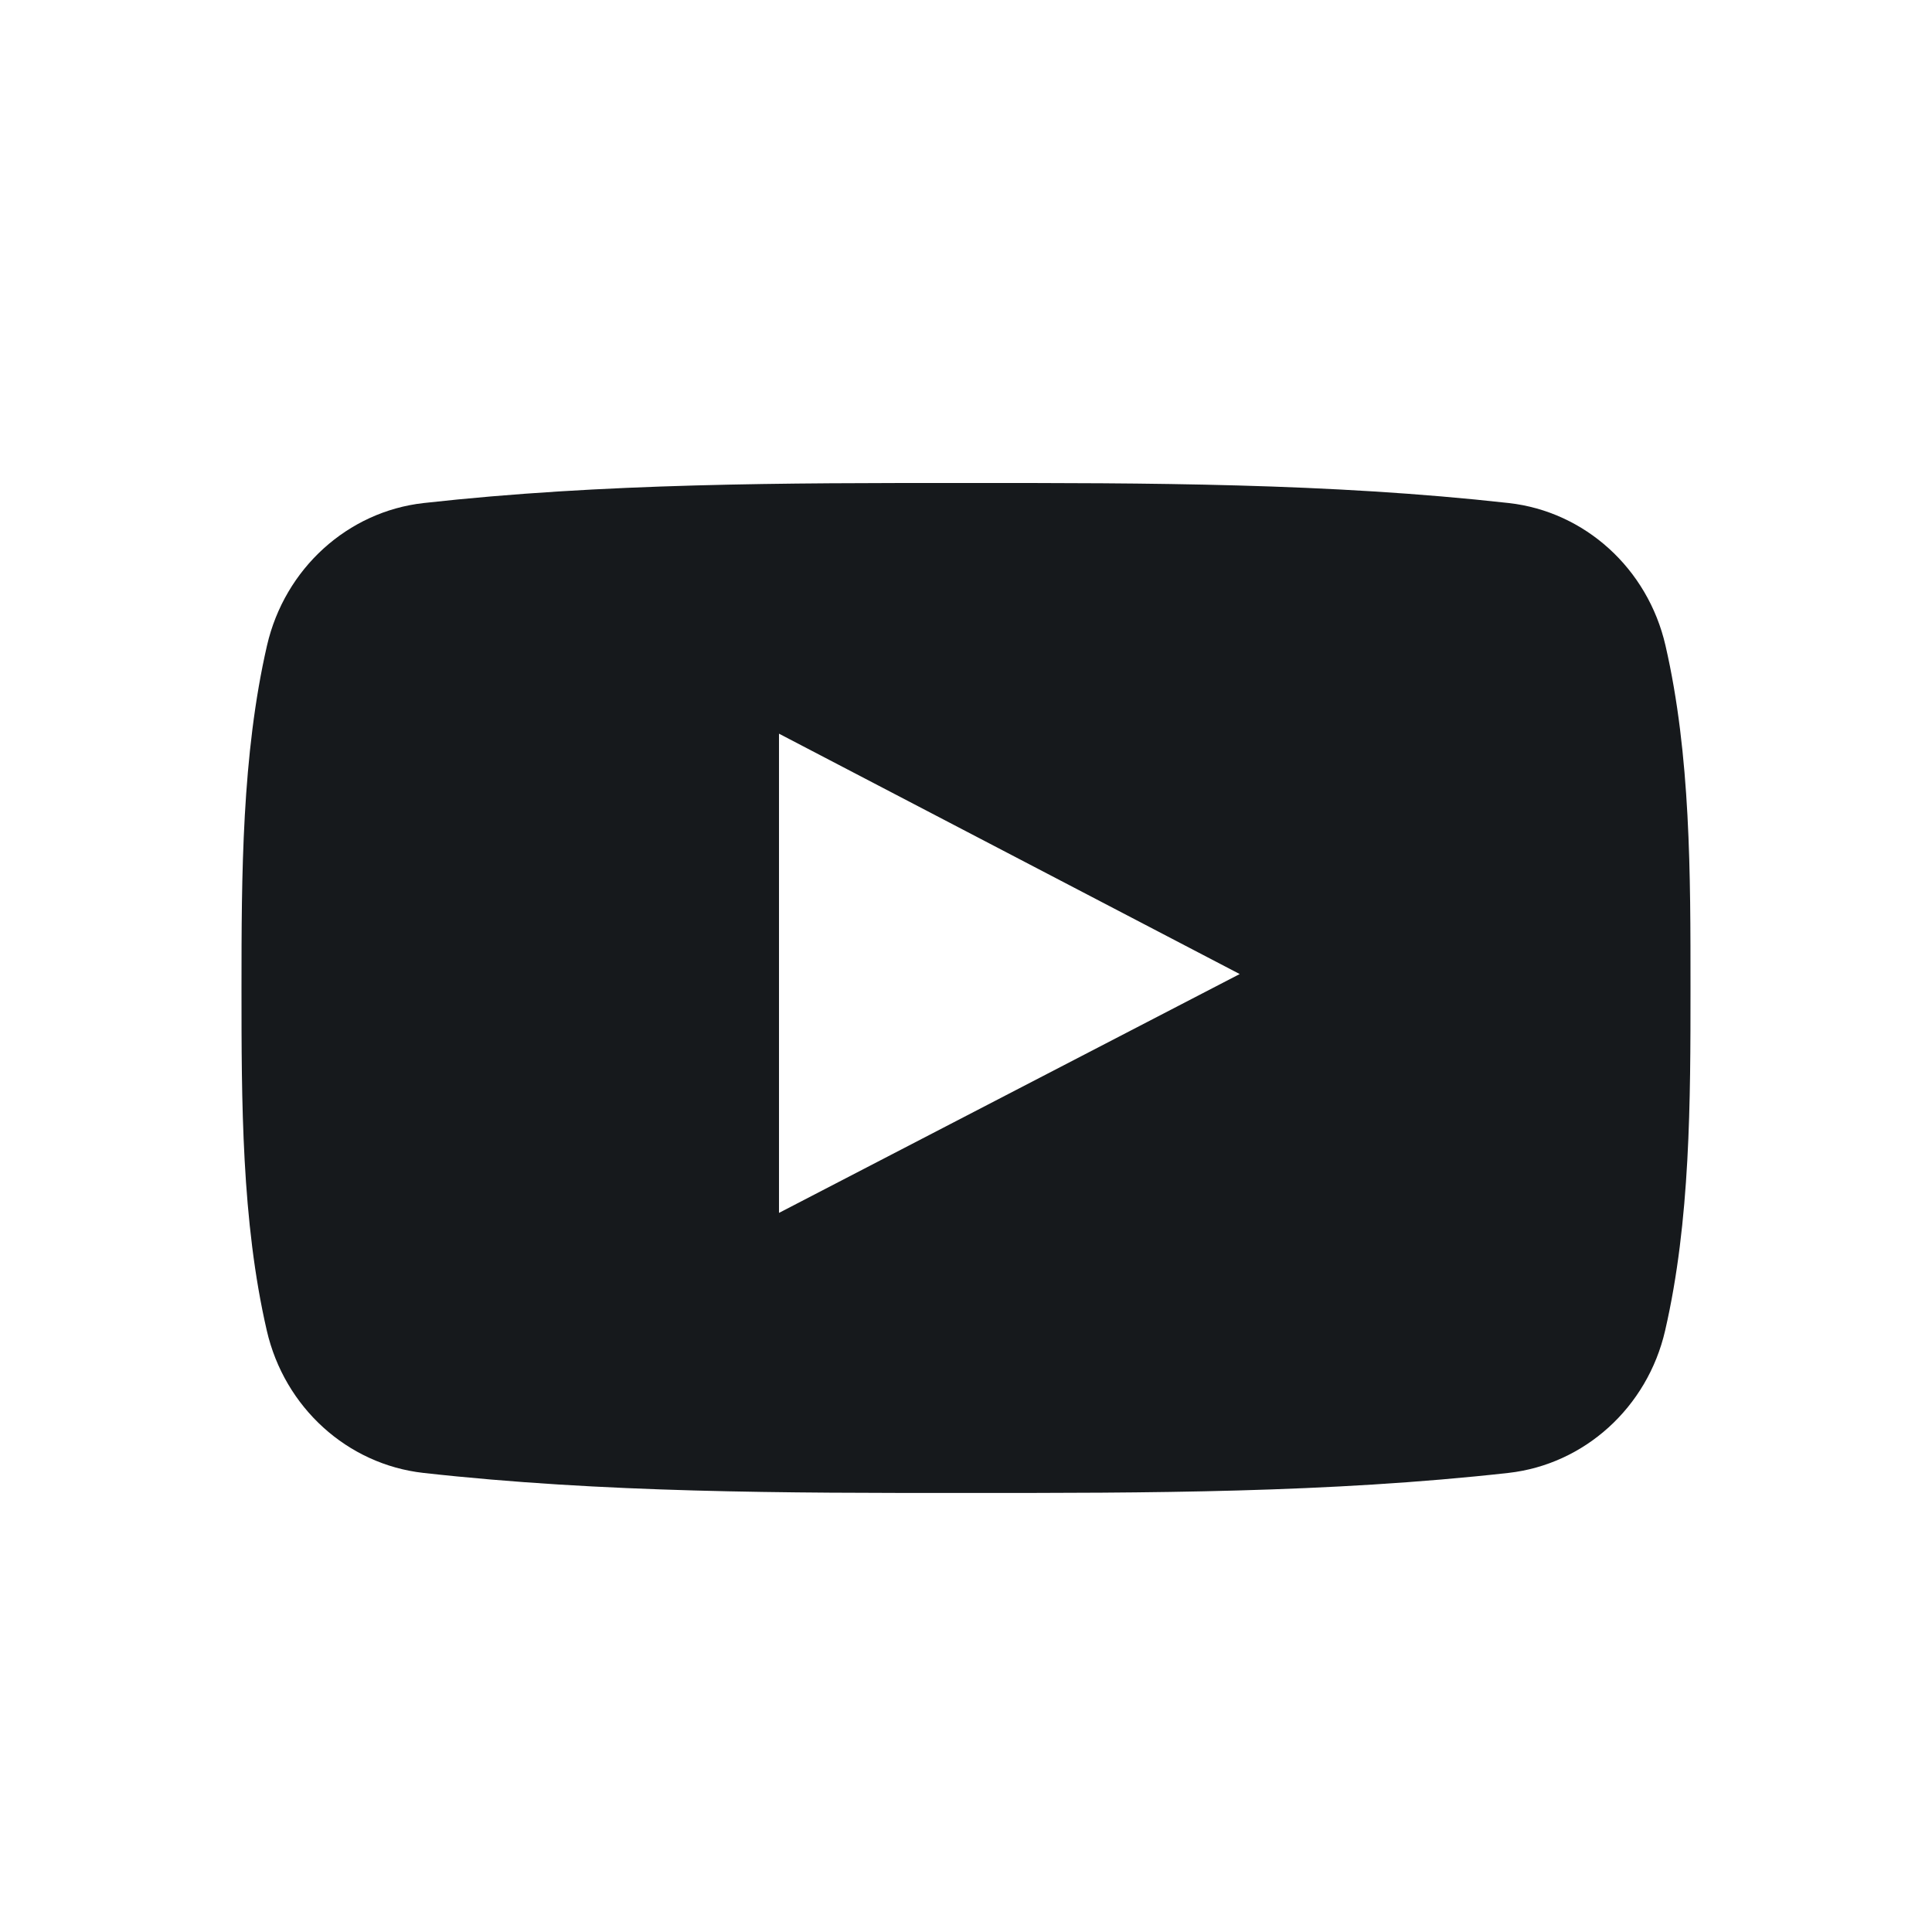 <svg width="24" height="24" viewBox="0 0 24 24" fill="none" xmlns="http://www.w3.org/2000/svg">
<path d="M20.689 8.018C20.469 7.061 19.686 6.355 18.743 6.249C16.511 6 14.252 5.999 12.003 6C9.754 5.999 7.494 6 5.262 6.249C4.32 6.355 3.538 7.061 3.317 8.018C3.004 9.381 3 10.87 3 12.273C3 13.677 3 15.165 3.314 16.528C3.534 17.485 4.316 18.191 5.259 18.297C7.491 18.546 9.75 18.547 11.999 18.546C14.249 18.547 16.508 18.546 18.739 18.297C19.681 18.191 20.465 17.485 20.685 16.528C20.999 15.165 21 13.677 21 12.273C21 10.87 21.003 9.381 20.689 8.018ZM9.677 15.067C9.677 13.076 9.677 11.106 9.677 9.114C11.585 10.11 13.48 11.098 15.4 12.1C13.486 13.092 11.59 14.075 9.677 15.067Z" fill="#16191C"/>
</svg>
